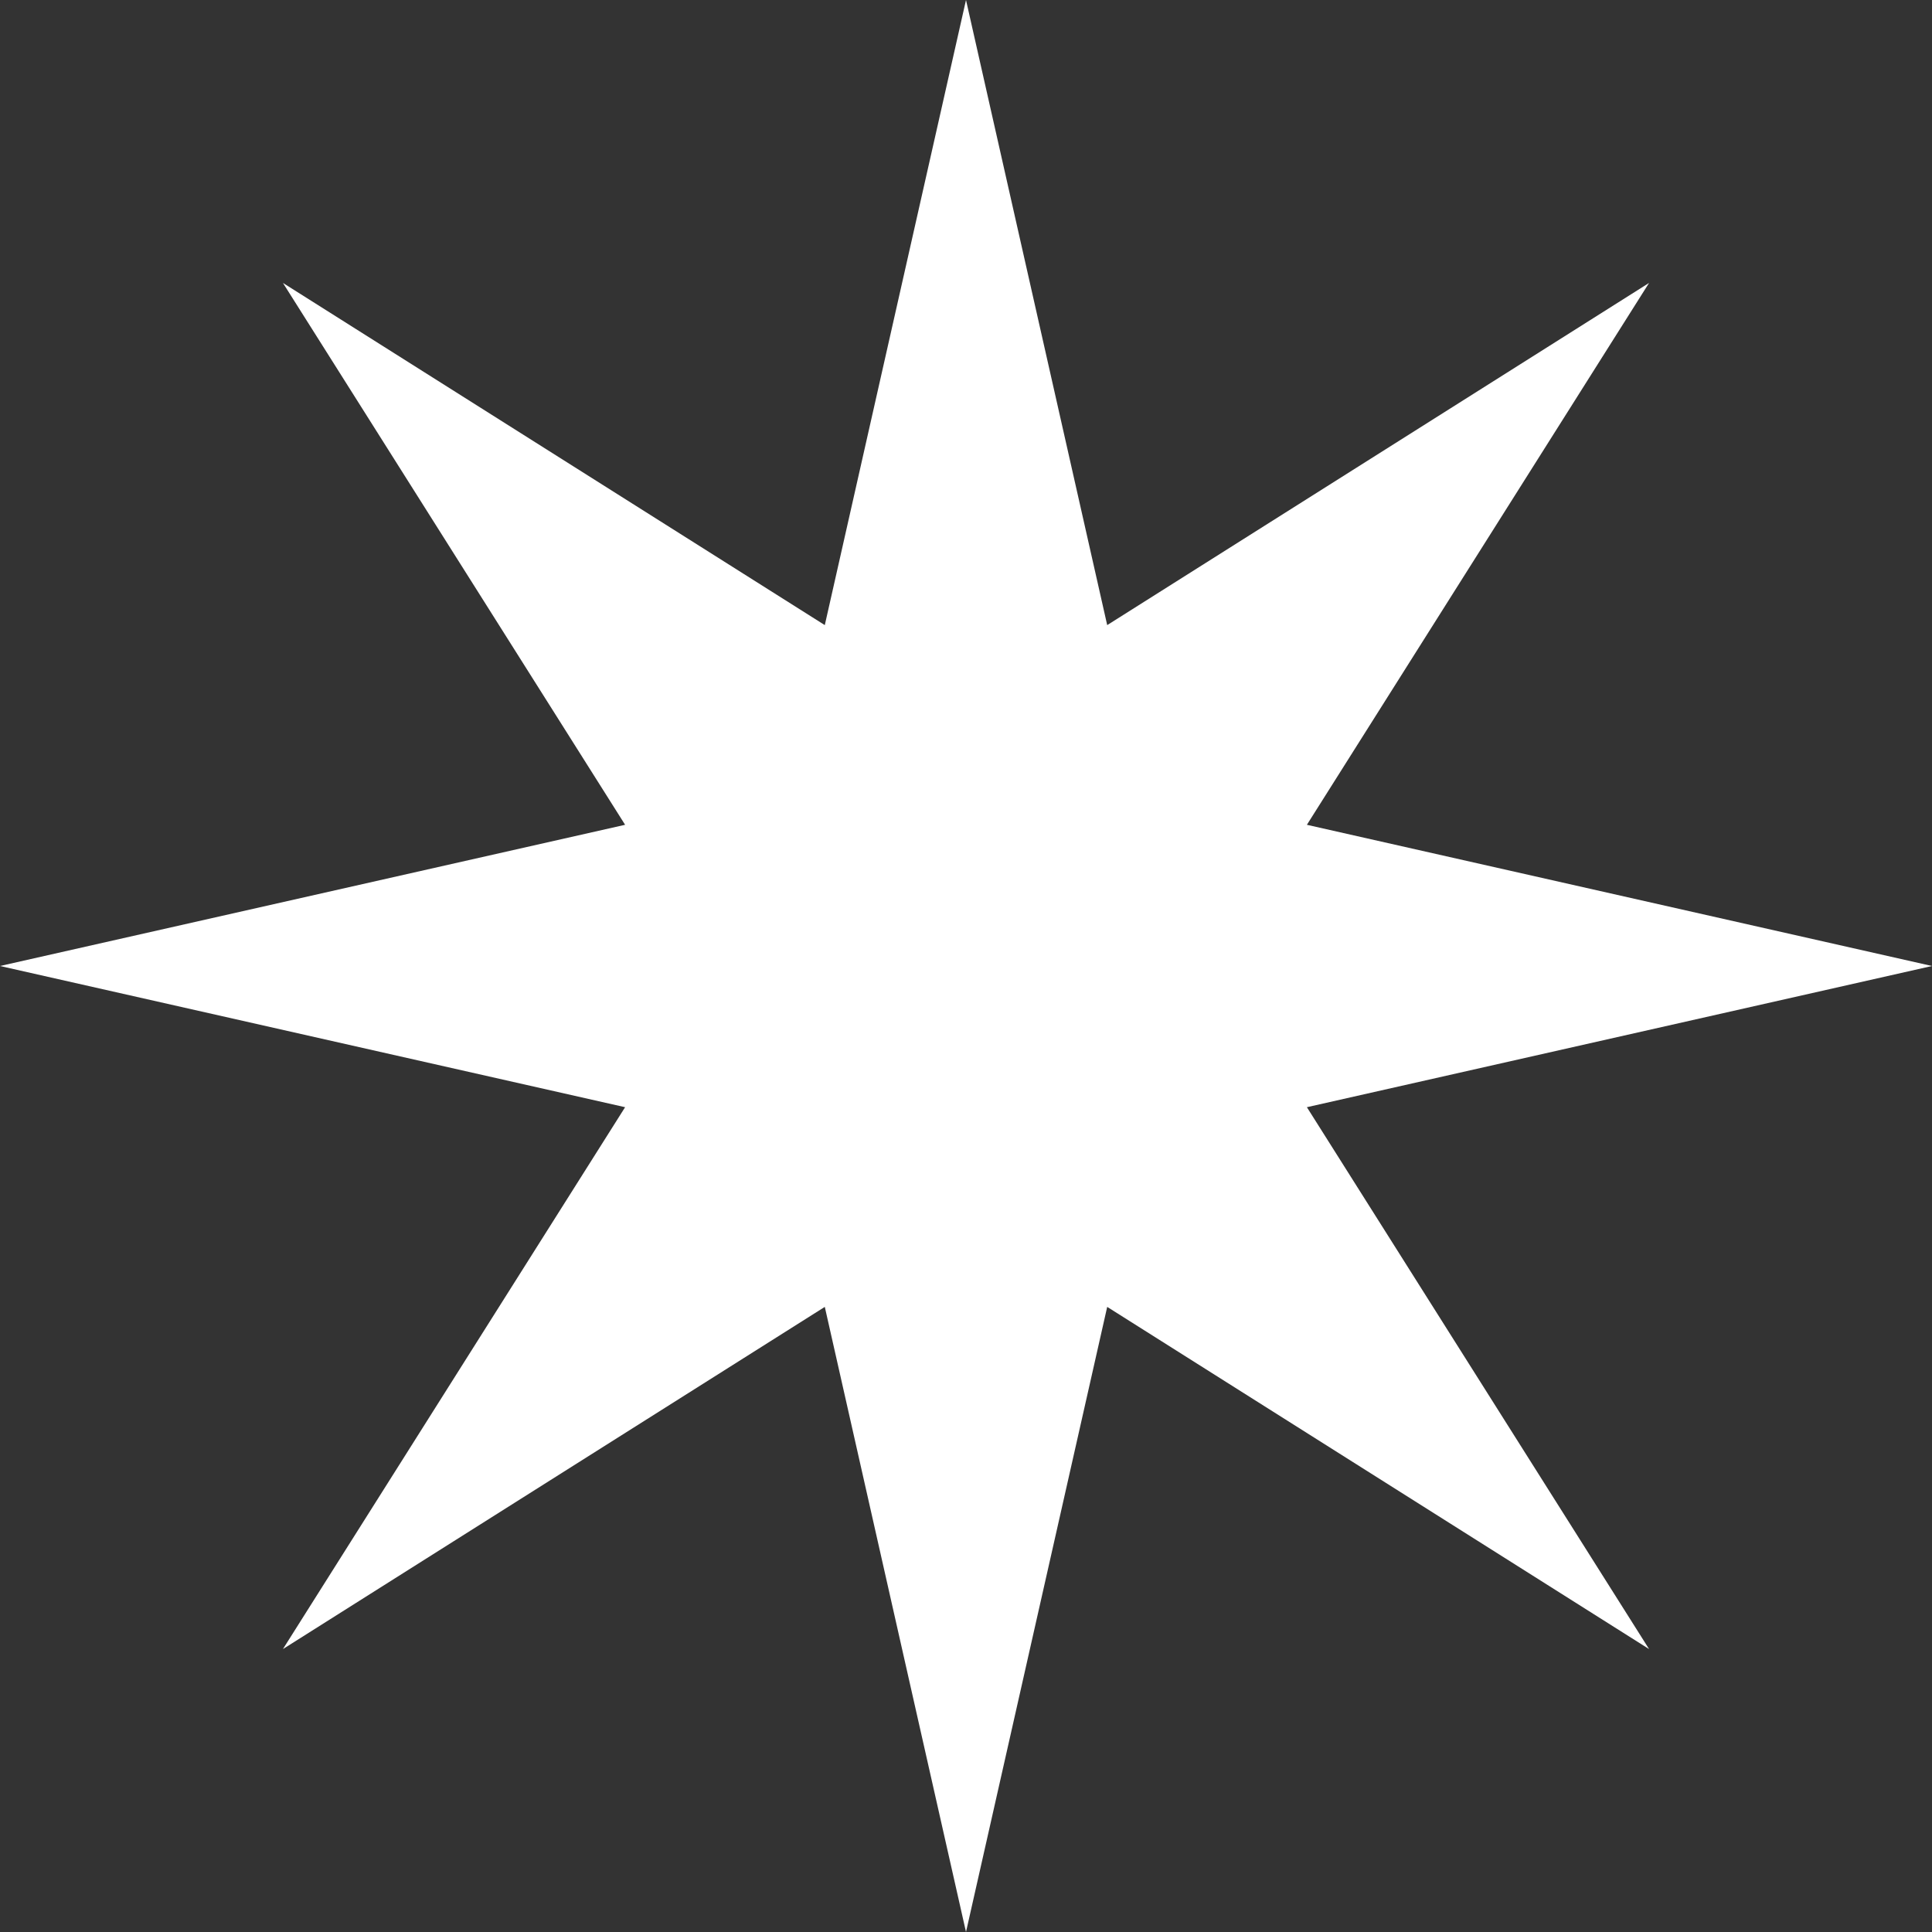 <svg xmlns="http://www.w3.org/2000/svg" width="761" height="761" fill="none"><rect width="100%" height="100%" fill="#333333" stroke="none"/><path fill="#fff" d="m380.5 0 55.618 246.225 213.436-134.779-134.779 213.436L761 380.5l-246.225 55.618 134.779 213.436-213.436-134.779L380.5 761l-55.618-246.225-213.436 134.779 134.779-213.436L0 380.5l246.225-55.618-134.779-213.436 213.436 134.779L380.5 0z"/></svg>